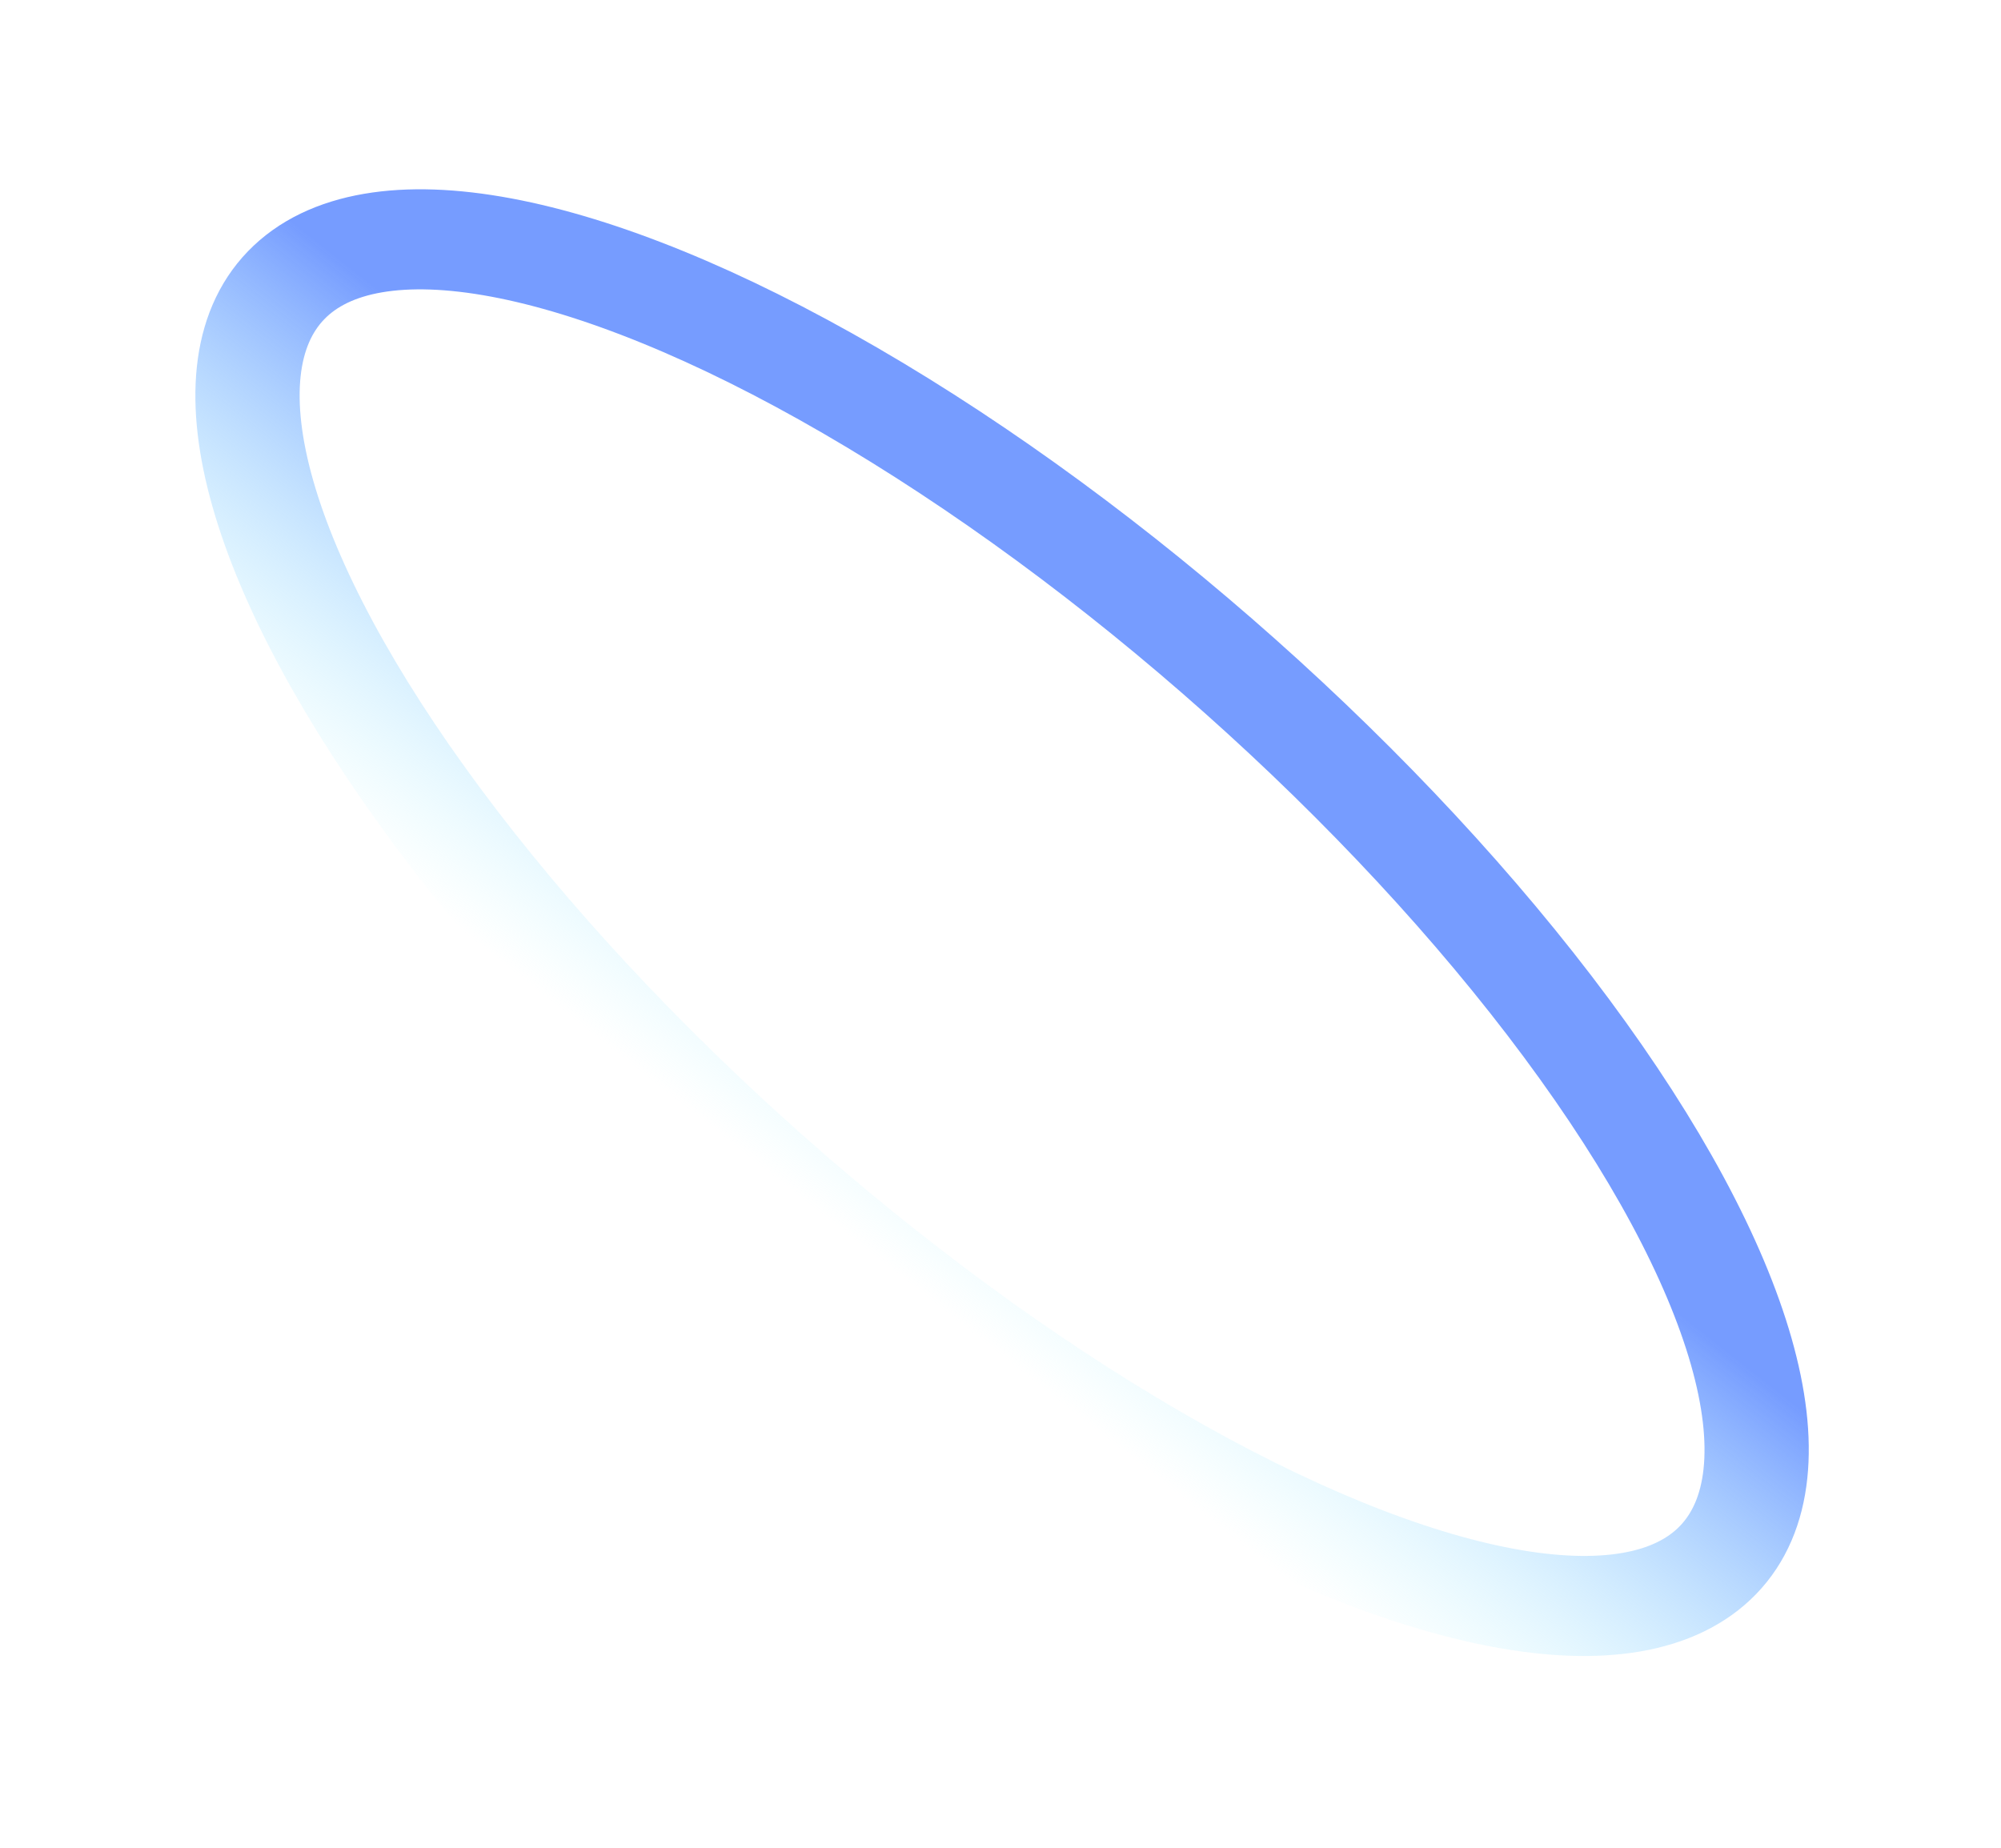 <svg width="235" height="217" viewBox="0 0 235 217" fill="none" xmlns="http://www.w3.org/2000/svg">
<g filter="url(#filter0_f_0_380)">
<ellipse cx="112.566" cy="40.246" rx="112.566" ry="40.246" transform="matrix(-0.747 -0.665 0.695 -0.719 173.801 212.158)" stroke="url(#paint0_linear_0_380)" stroke-width="12"/>
</g>
<defs>
<filter id="filter0_f_0_380" x="0.94" y="0.209" width="233.489" height="216.302" filterUnits="userSpaceOnUse" color-interpolation-filters="sRGB">
<feFlood flood-opacity="0" result="BackgroundImageFix"/>
<feBlend mode="normal" in="SourceGraphic" in2="BackgroundImageFix" result="shape"/>
<feGaussianBlur stdDeviation="11" result="effect1_foregroundBlur_0_380"/>
</filter>
<linearGradient id="paint0_linear_0_380" x1="115.466" y1="95.585" x2="109.654" y2="0.194" gradientUnits="userSpaceOnUse">
<stop offset="0.442" stop-color="#769CFF"/>
<stop offset="1" stop-color="#ADFAFF" stop-opacity="0"/>
</linearGradient>
</defs>
</svg>
